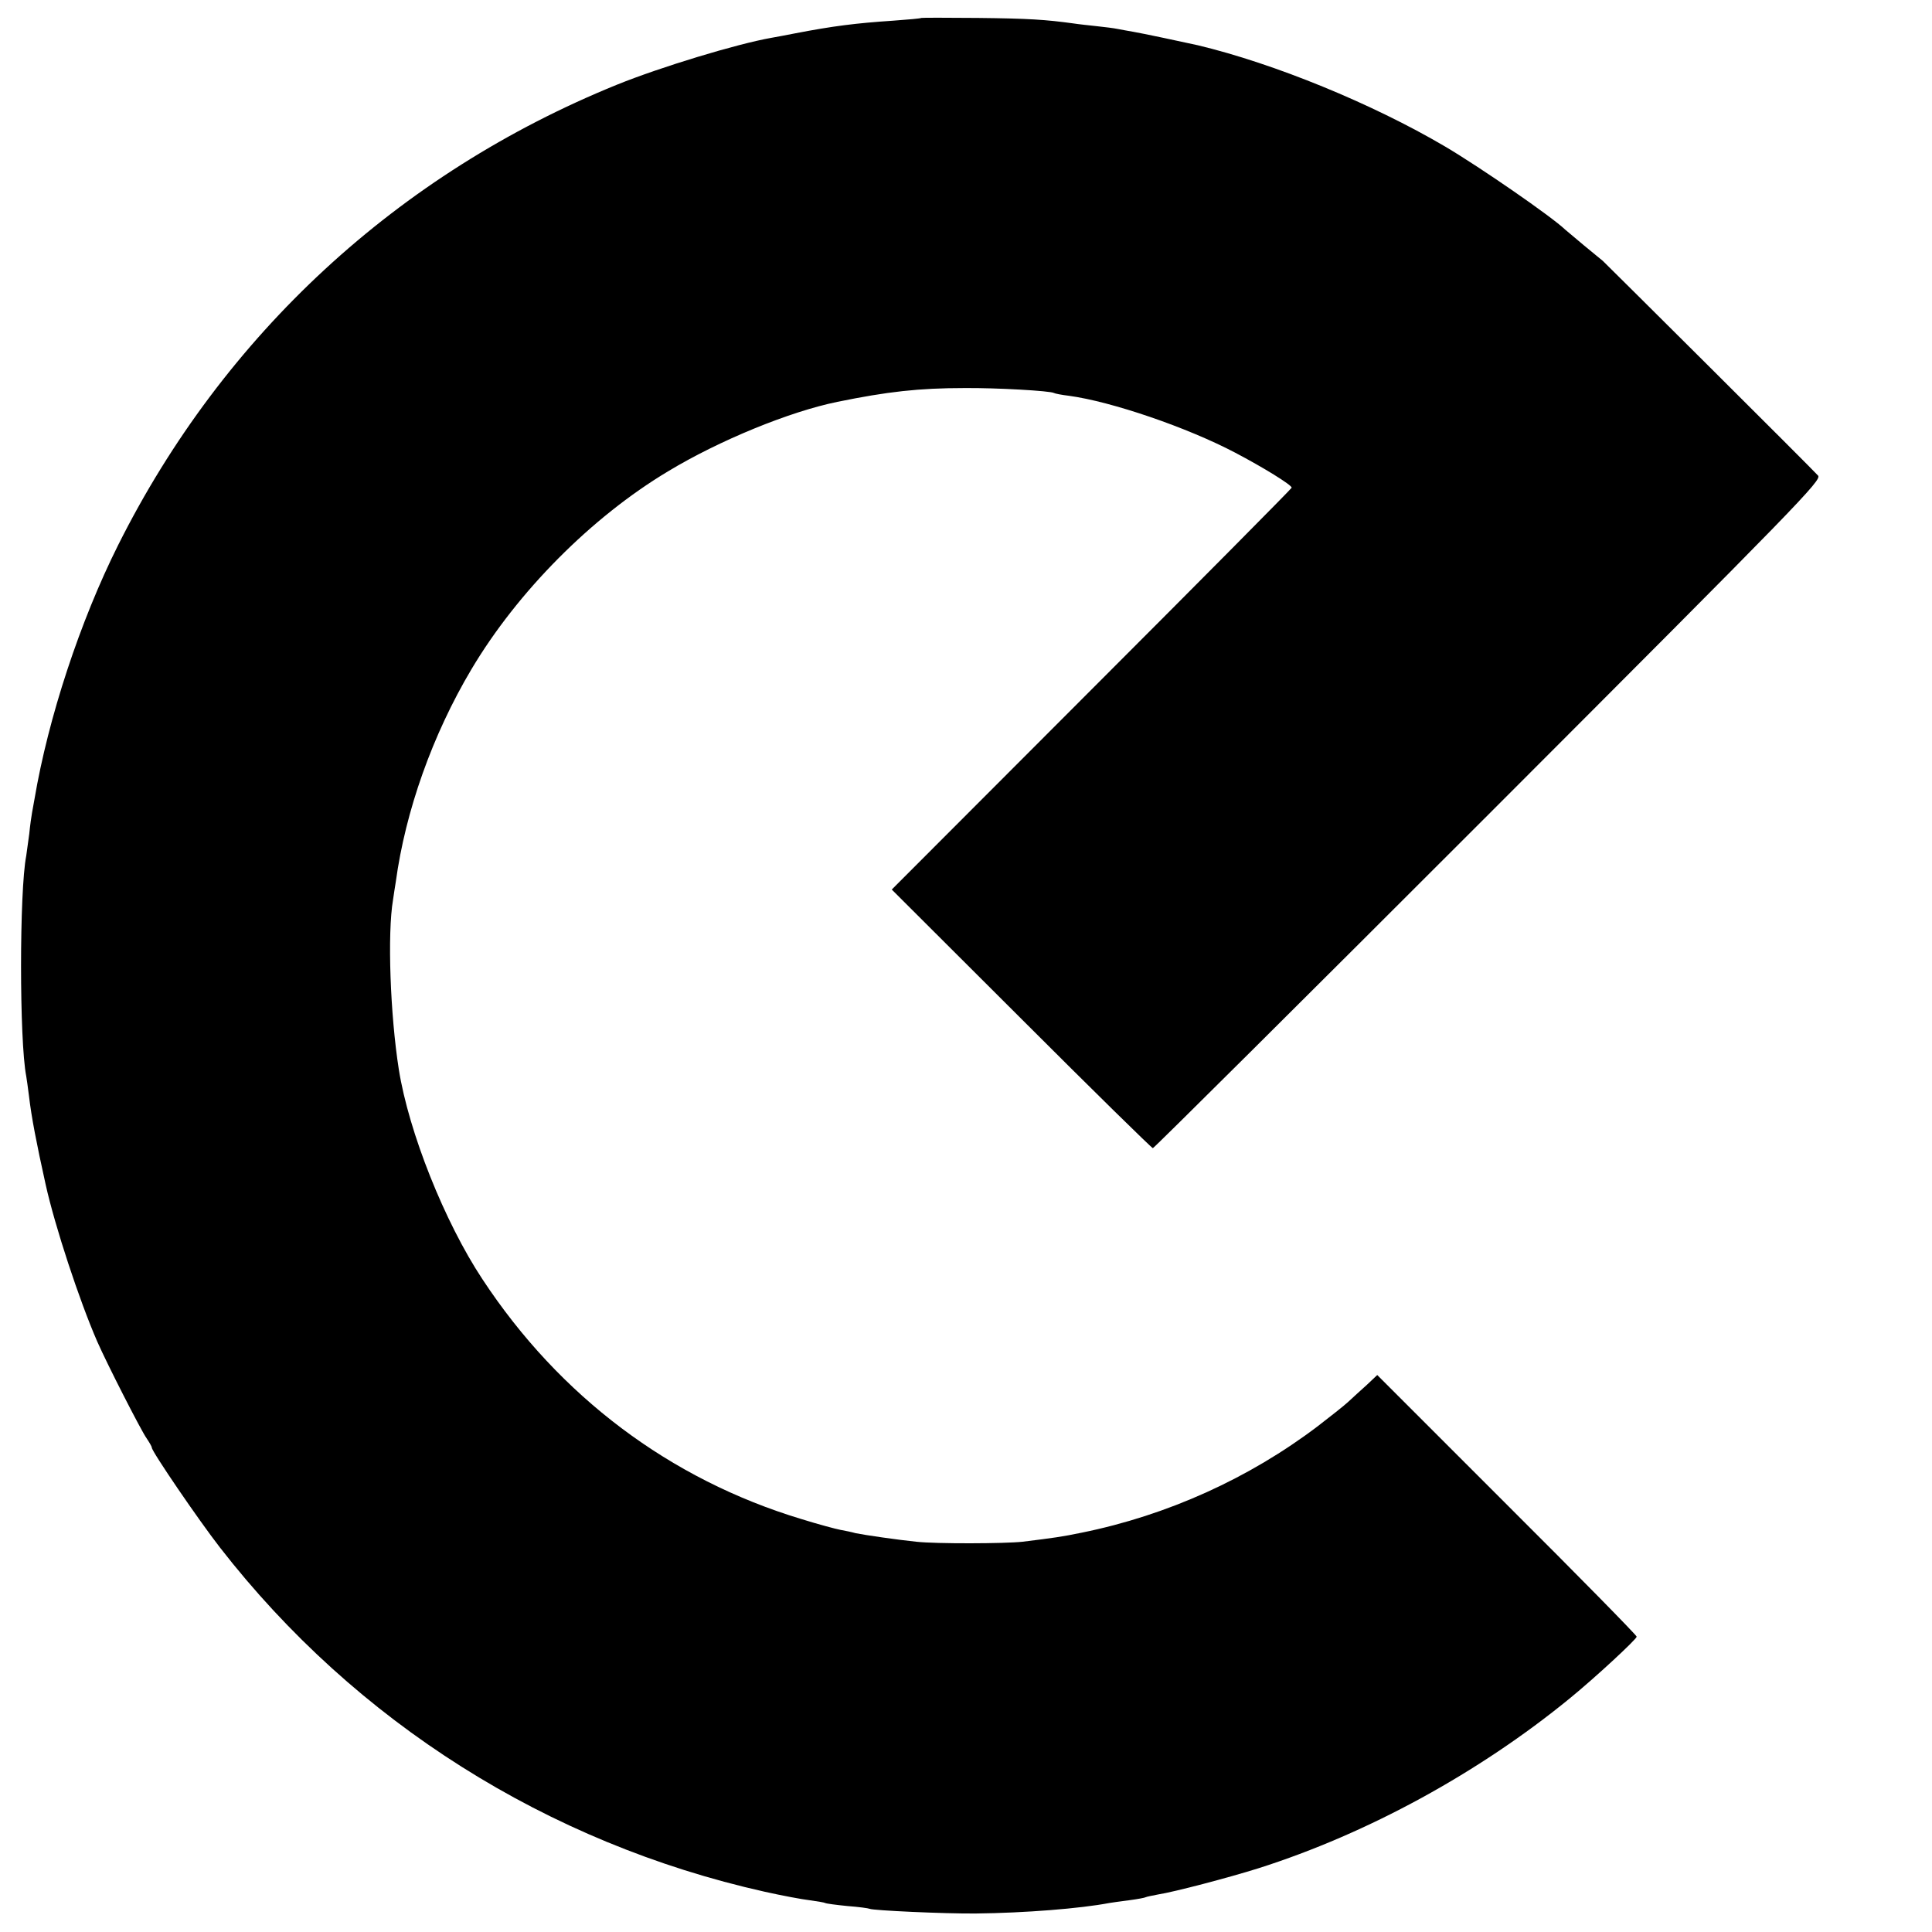 <?xml version="1.0" standalone="no"?>
<!DOCTYPE svg PUBLIC "-//W3C//DTD SVG 20010904//EN"
 "http://www.w3.org/TR/2001/REC-SVG-20010904/DTD/svg10.dtd">
<svg version="1.0" xmlns="http://www.w3.org/2000/svg"
 width="700pt" height="700pt" viewBox="0 0 700 700"
 preserveAspectRatio="xMidYMid meet">
<g transform="translate(0,700) scale(0.1,-0.1)"
fill="#000000" stroke="none">
<path d="M3338 6935 c-2 -2 -48 -6 -103 -10 -134 -9 -215 -19 -355 -46 -30 -6
-68 -13 -85 -16 -125 -22 -402 -106 -560 -170 -793 -322 -1425 -905 -1807
-1668 -138 -276 -253 -625 -303 -920 -3 -16 -7 -39 -9 -50 -2 -11 -7 -45 -10
-76 -4 -31 -9 -67 -11 -80 -25 -128 -25 -670 0 -798 2 -10 6 -42 10 -72 9 -77
27 -170 60 -319 34 -154 123 -423 187 -570 36 -82 159 -323 179 -351 10 -15
19 -30 19 -34 0 -14 170 -263 247 -362 491 -632 1187 -1071 1973 -1247 63 -14
137 -28 164 -31 28 -4 53 -8 56 -10 3 -2 40 -7 81 -11 40 -3 76 -8 80 -10 11
-6 270 -18 384 -17 180 2 379 18 484 38 10 2 42 6 72 10 30 4 57 9 60 11 4 2
24 6 45 10 58 9 256 61 364 95 396 126 798 346 1127 615 92 75 243 215 243
224 0 5 -211 220 -470 478 l-470 470 -37 -35 c-21 -19 -51 -46 -68 -62 -16
-15 -66 -54 -110 -88 -249 -189 -545 -323 -855 -386 -72 -15 -102 -19 -215
-33 -64 -7 -313 -8 -385 0 -68 7 -186 24 -220 31 -14 4 -38 9 -55 12 -16 3
-80 20 -141 39 -477 144 -877 445 -1156 869 -137 207 -267 533 -303 760 -31
197 -42 492 -21 615 3 19 7 49 10 65 35 257 133 533 274 770 167 281 435 551
712 717 187 113 442 217 614 252 181 37 295 50 461 50 115 1 311 -10 324 -18
3 -2 28 -7 54 -10 155 -21 429 -115 602 -206 101 -53 205 -117 205 -127 0 -3
-326 -332 -725 -731 l-724 -725 469 -468 c258 -258 473 -469 477 -469 4 0 552
545 1217 1210 1129 1130 1208 1211 1193 1227 -20 23 -765 764 -780 778 -7 6
-37 30 -67 55 -30 25 -61 51 -69 58 -49 47 -308 226 -435 301 -265 156 -620
301 -896 367 -40 9 -209 45 -235 49 -16 3 -41 7 -55 10 -14 3 -47 7 -75 10
-27 3 -66 7 -85 10 -102 14 -163 18 -347 20 -112 1 -204 1 -205 0z"/>
</g>
</svg>
